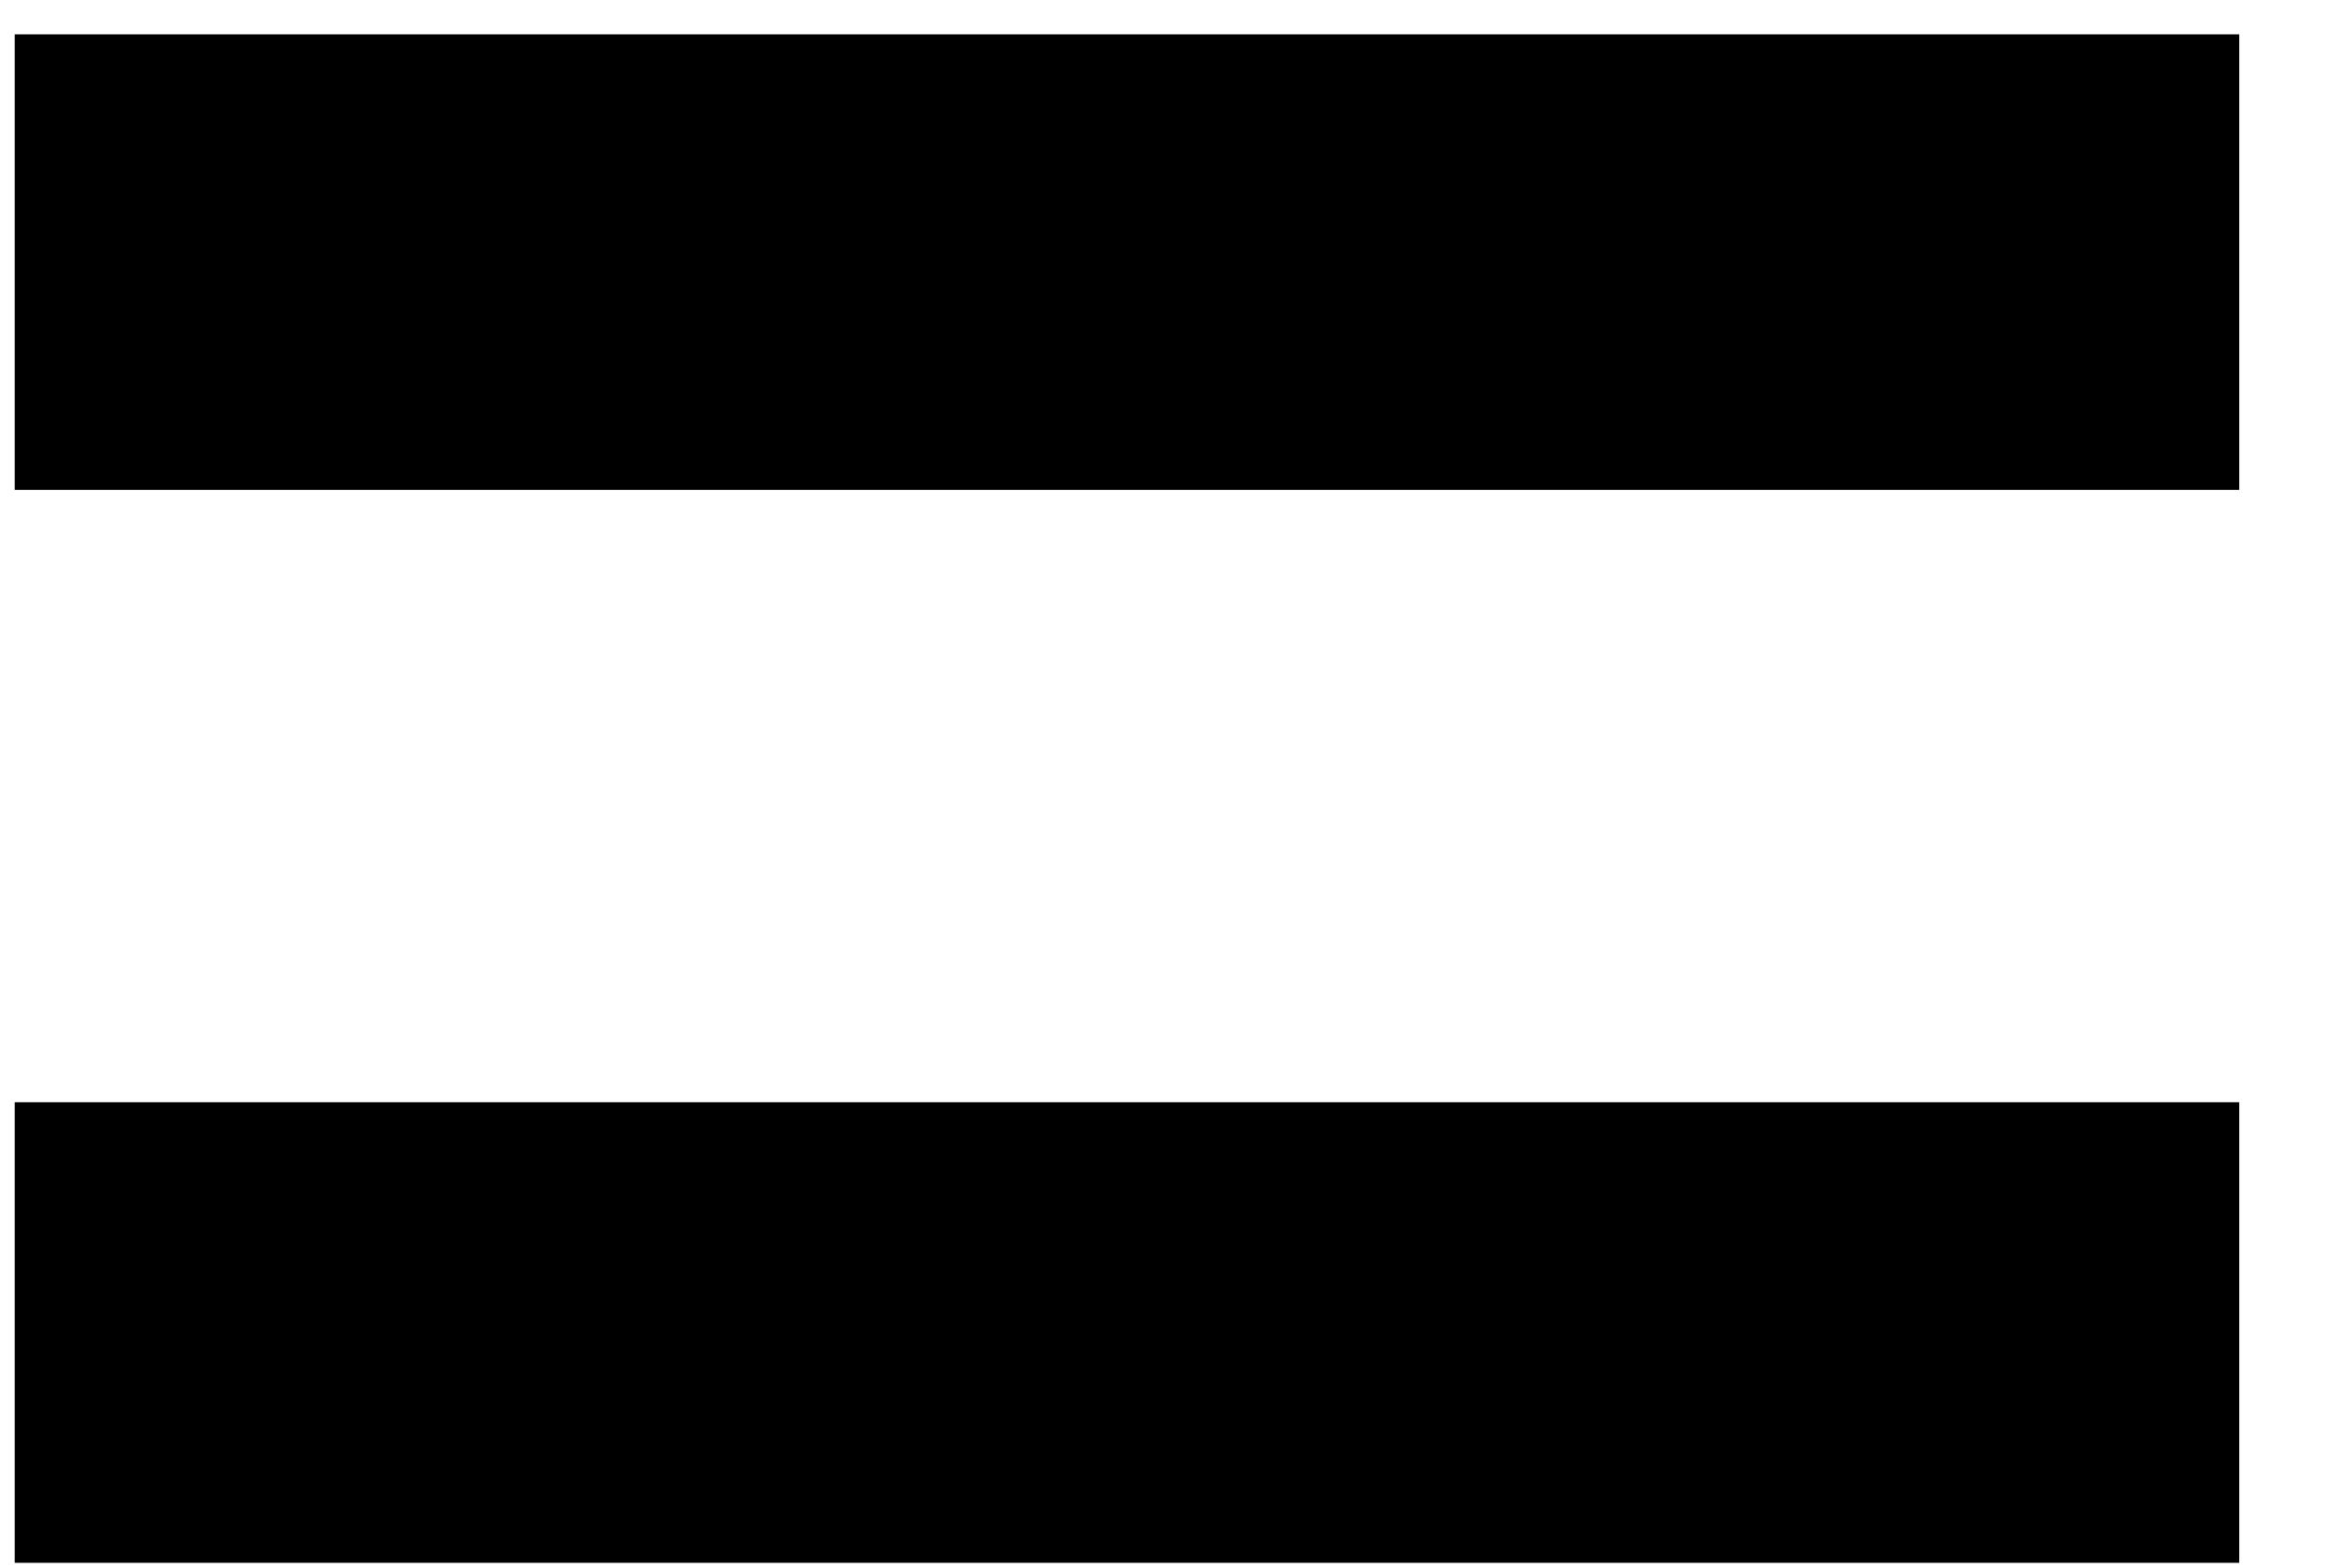 <svg width="15" height="10" viewBox="0 0 15 10" fill="none" xmlns="http://www.w3.org/2000/svg">
<path d="M0.094 3.125V0.219H14.281V3.125H0.094ZM0.094 9.969V7.031H14.281V9.969H0.094Z" fill="black"/>
</svg>
